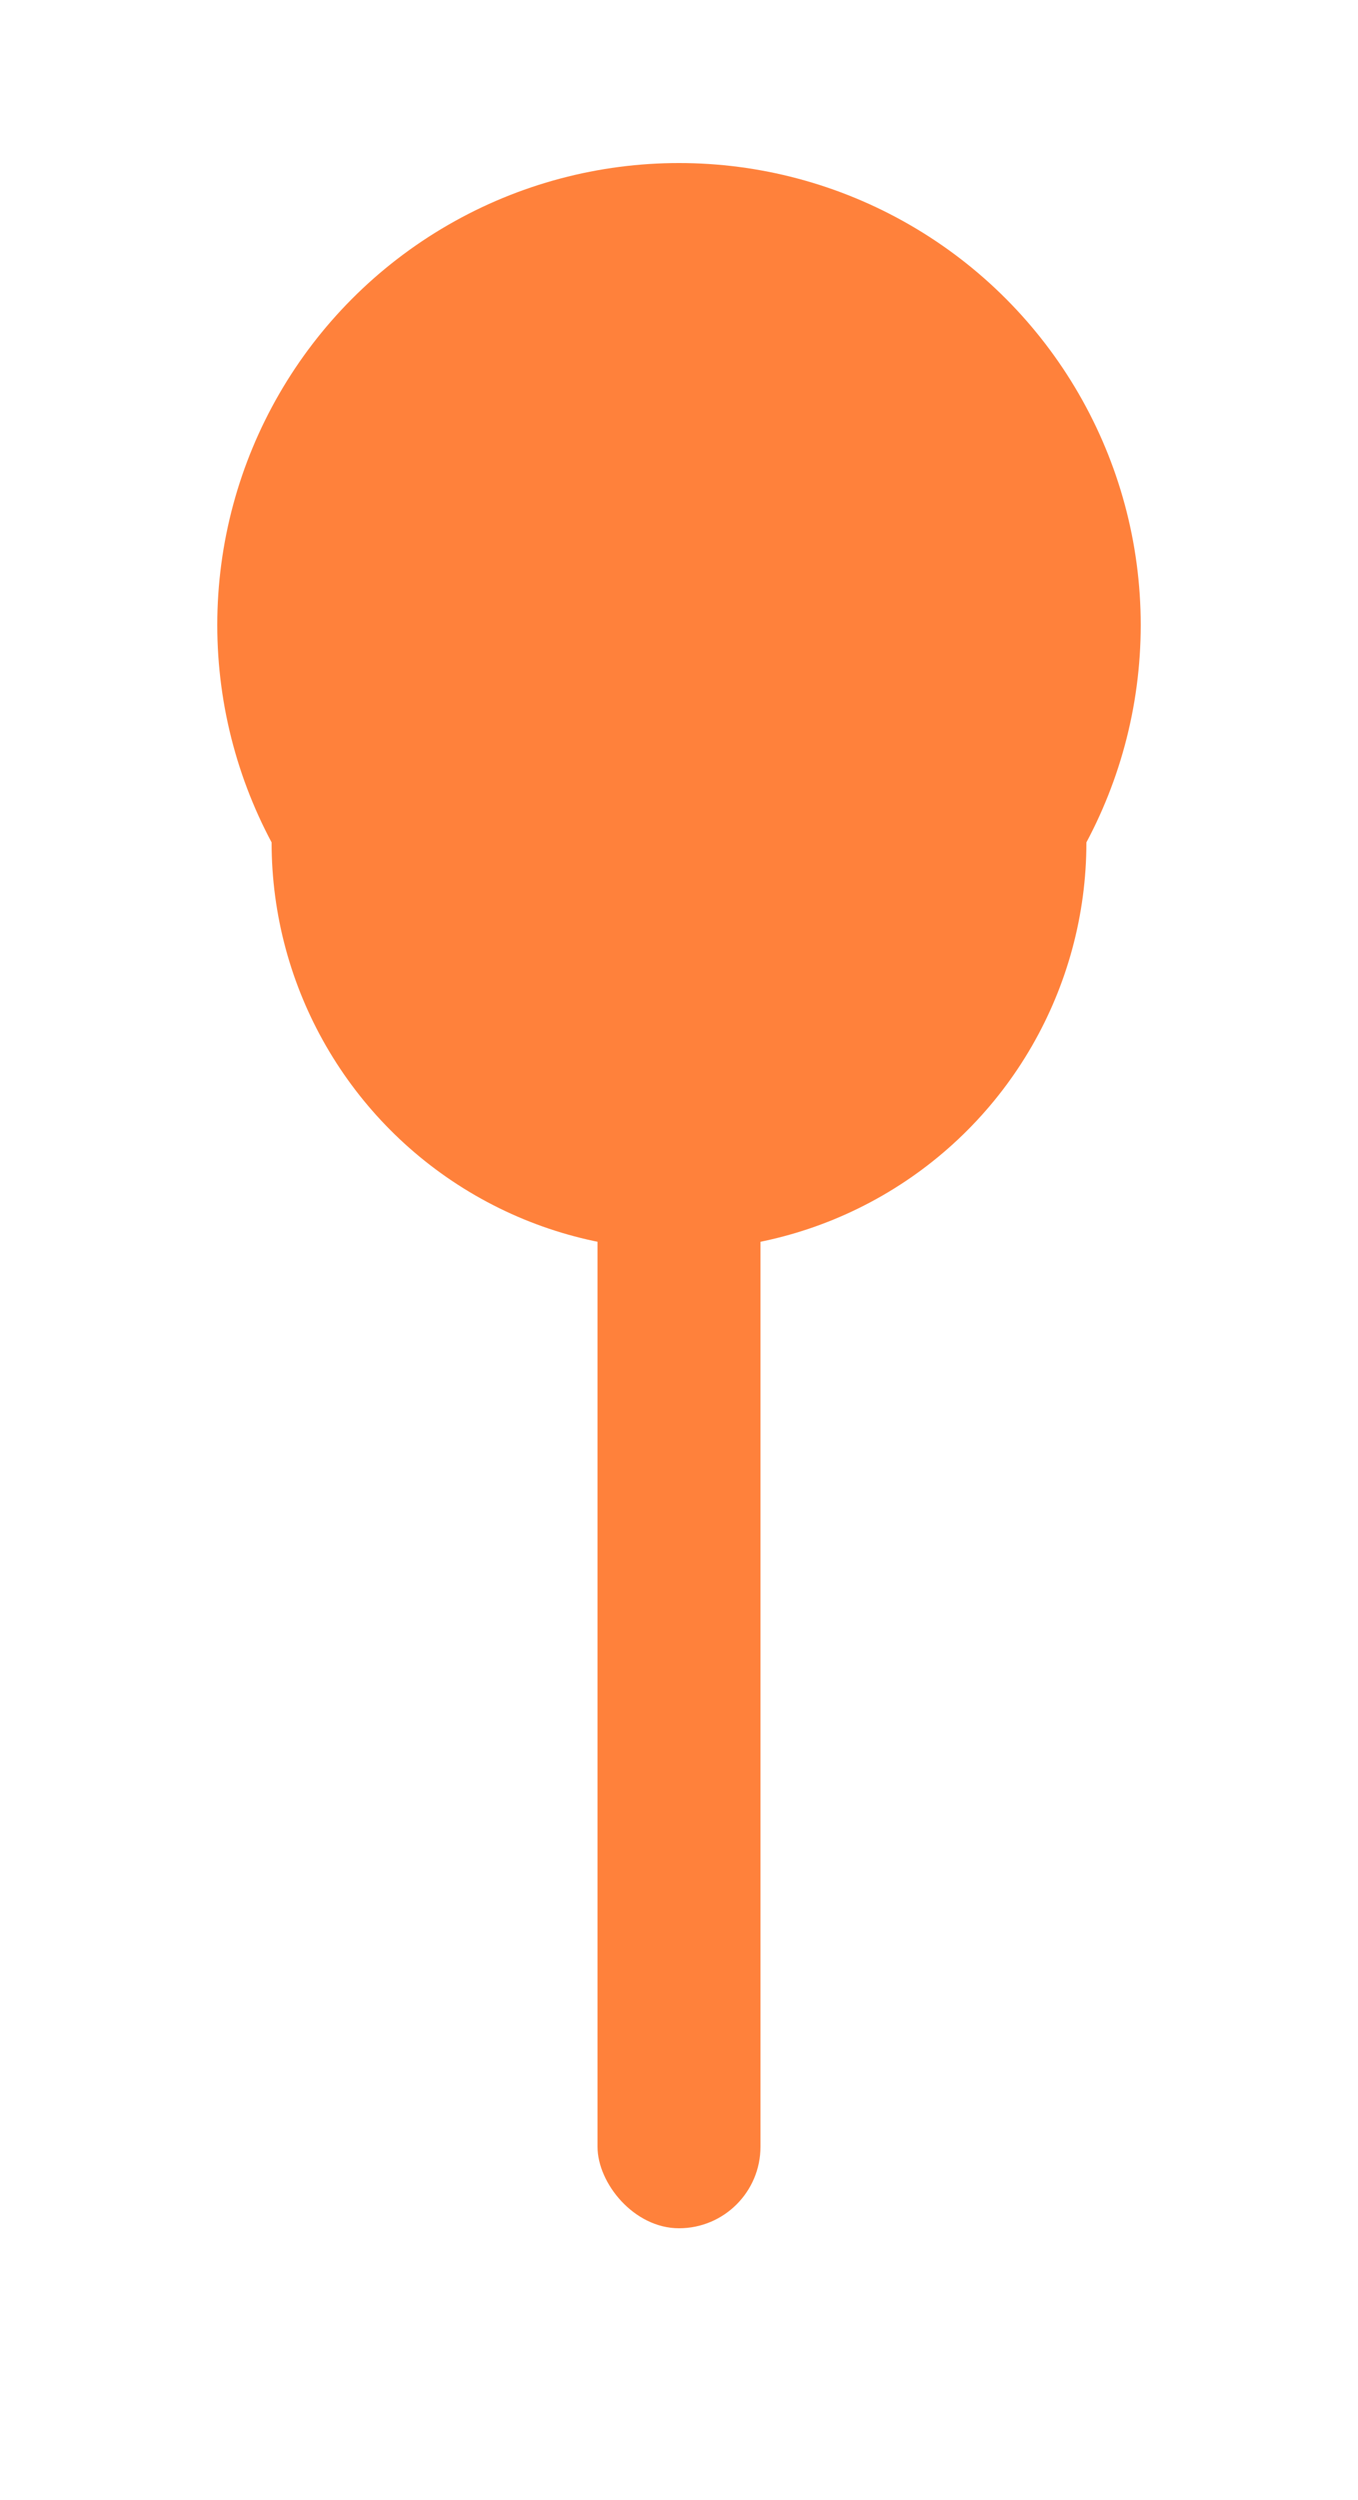 <?xml version="1.0" encoding="UTF-8"?> <svg xmlns="http://www.w3.org/2000/svg" width="25" height="46" viewBox="0 0 25 46" fill="none"><rect x="11" y="17" width="3" height="24" rx="1.5" fill="#FF813B"></rect><g filter="url(#filter0_d_76_14)"><circle cx="12.5" cy="11.5" r="7.5" fill="#FF813B"></circle></g><circle cx="12.5" cy="11.5" r="8.5" fill="#FF813B"></circle><defs><filter id="filter0_d_76_14" x="1" y="4" width="23" height="23" filterUnits="userSpaceOnUse" color-interpolation-filters="sRGB"><feFlood flood-opacity="0" result="BackgroundImageFix"></feFlood><feColorMatrix in="SourceAlpha" type="matrix" values="0 0 0 0 0 0 0 0 0 0 0 0 0 0 0 0 0 0 127 0" result="hardAlpha"></feColorMatrix><feOffset dy="4"></feOffset><feGaussianBlur stdDeviation="2"></feGaussianBlur><feComposite in2="hardAlpha" operator="out"></feComposite><feColorMatrix type="matrix" values="0 0 0 0 0.745 0 0 0 0 0.404 0 0 0 0 0.192 0 0 0 0.25 0"></feColorMatrix><feBlend mode="normal" in2="BackgroundImageFix" result="effect1_dropShadow_76_14"></feBlend><feBlend mode="normal" in="SourceGraphic" in2="effect1_dropShadow_76_14" result="shape"></feBlend></filter></defs></svg> 
